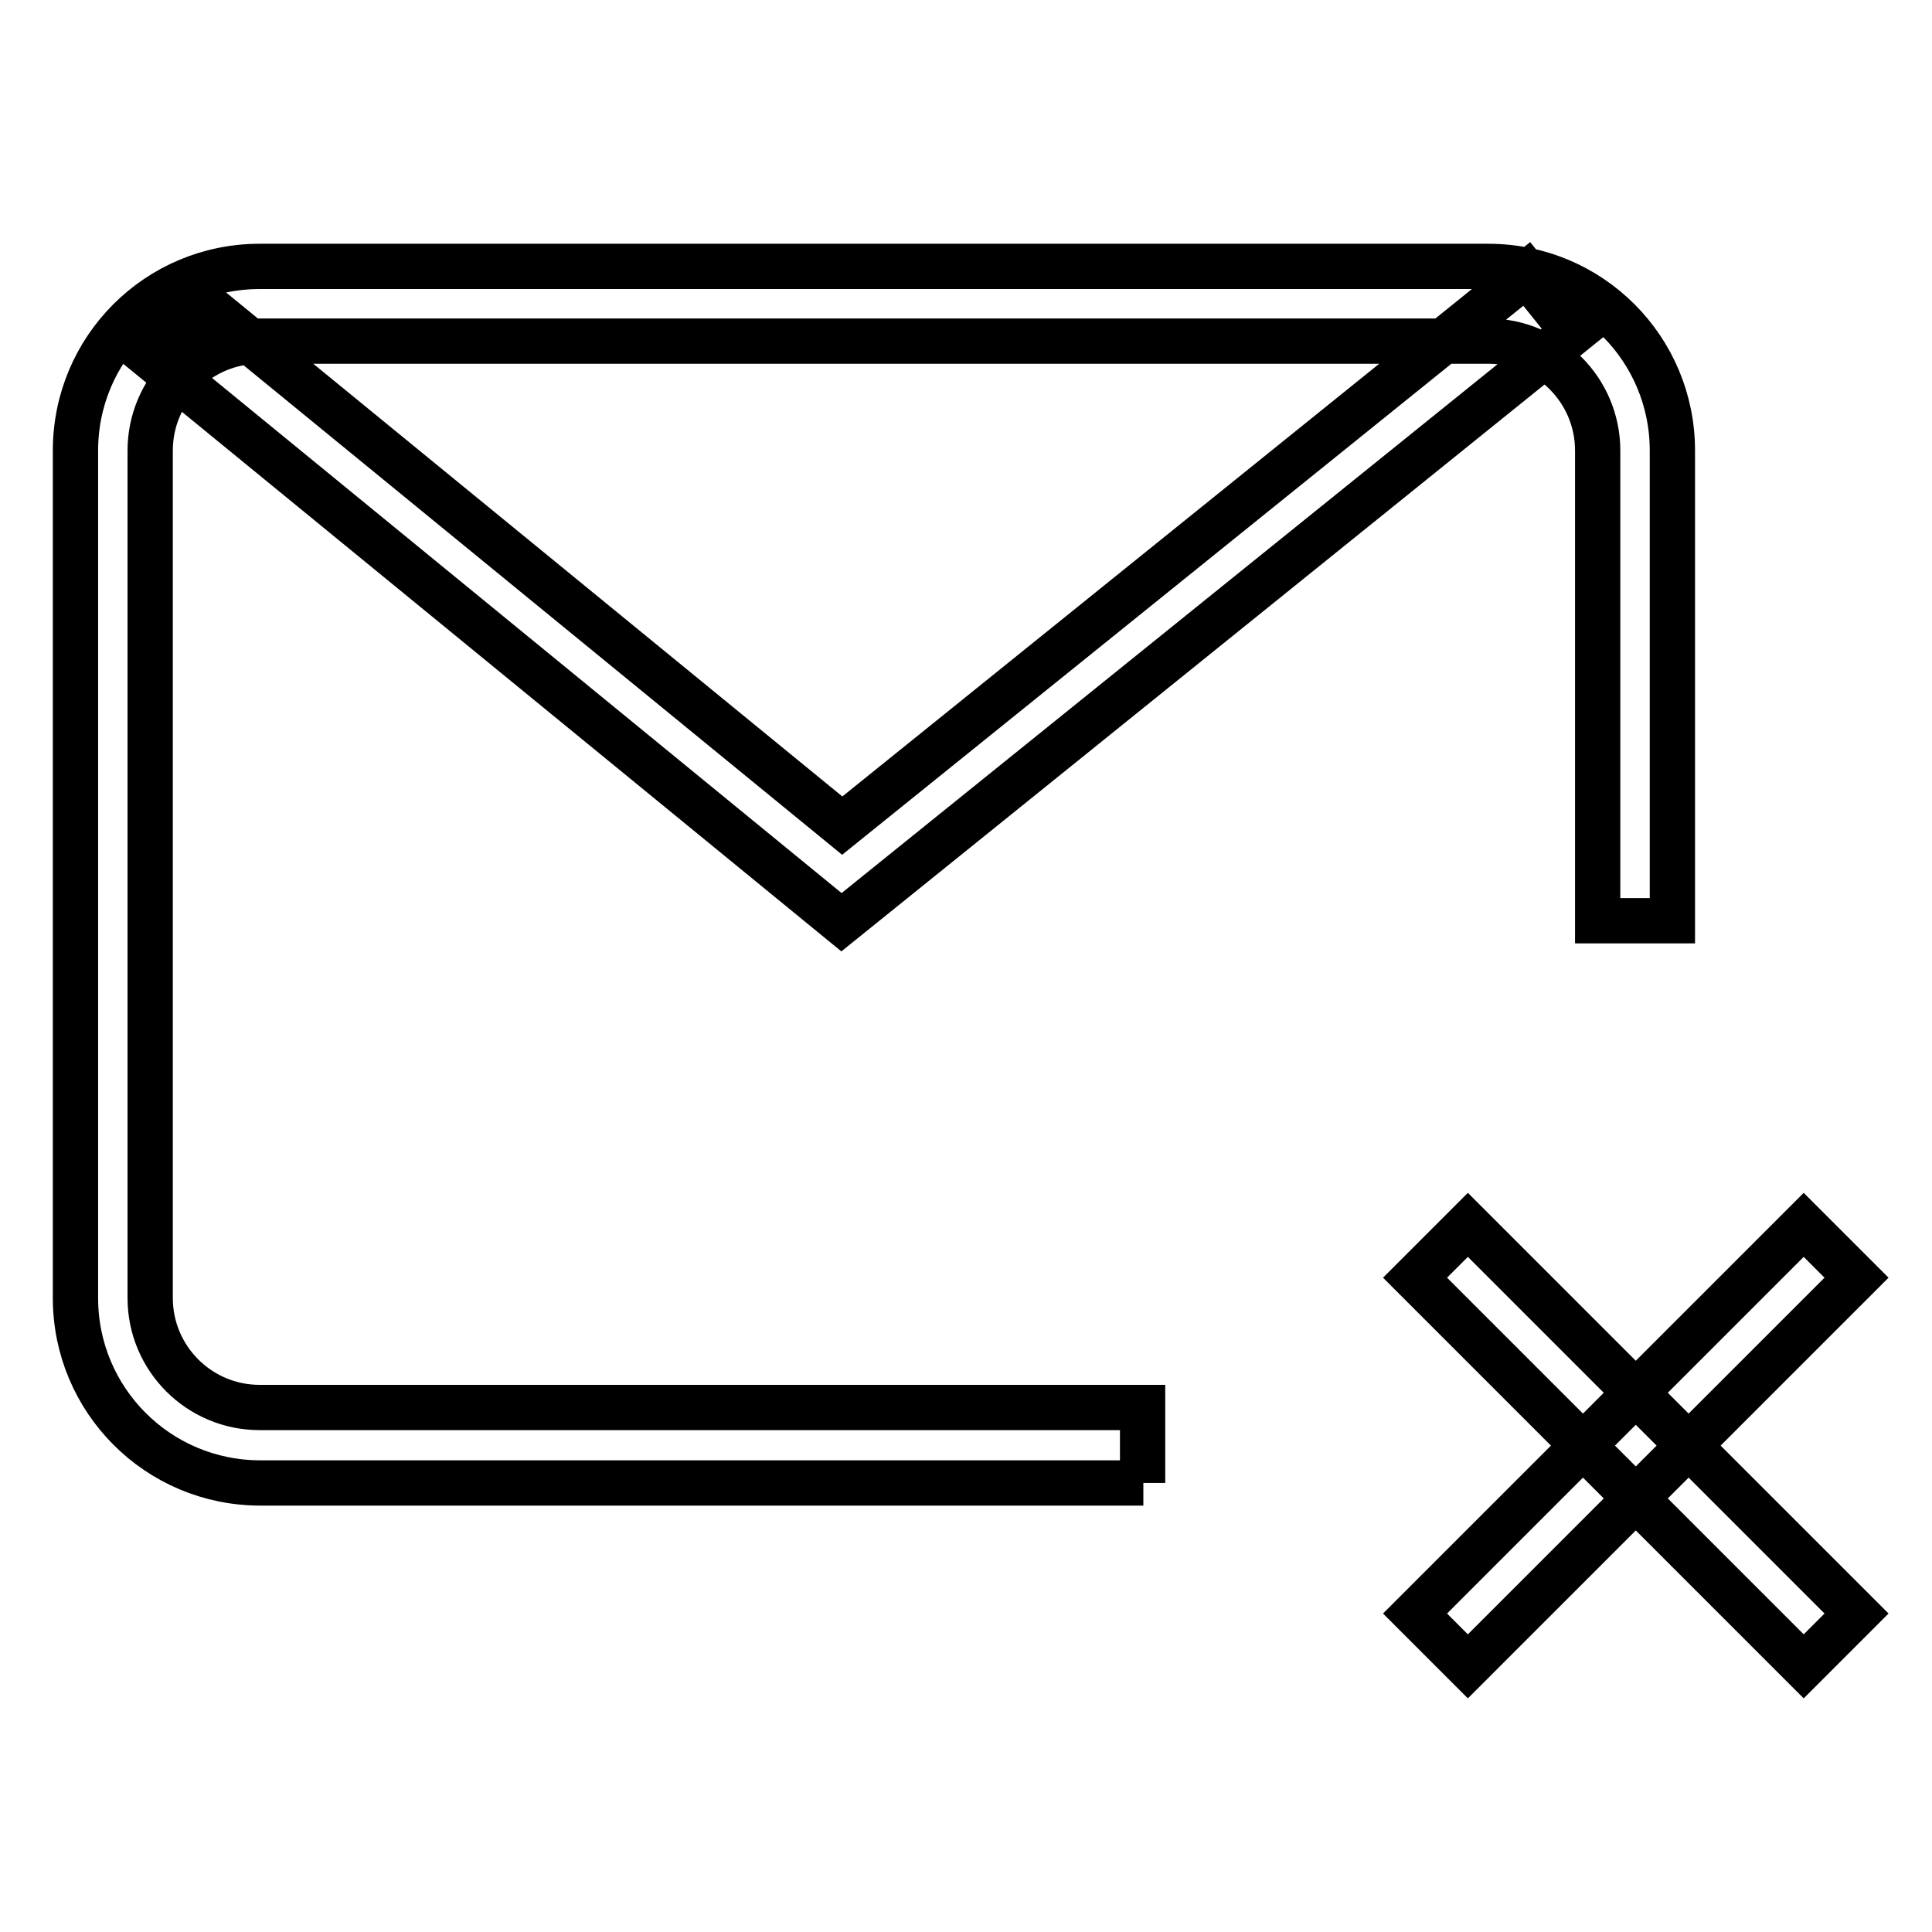 <?xml version="1.0" encoding="utf-8"?>
<!-- Svg Vector Icons : http://www.onlinewebfonts.com/icon -->
<!DOCTYPE svg PUBLIC "-//W3C//DTD SVG 1.1//EN" "http://www.w3.org/Graphics/SVG/1.1/DTD/svg11.dtd">
<svg version="1.1" xmlns="http://www.w3.org/2000/svg" xmlns:xlink="http://www.w3.org/1999/xlink" x="0px" y="0px" viewBox="0 0 256 256" enable-background="new 0 0 256 256" xml:space="preserve">
<g> <path stroke-width="6" fill-opacity="0" stroke="#000000"  d="M194.5,162.3l51.5,51.5l-7,7l-51.5-51.5L194.5,162.3z M239,162.3l7,7l-51.5,51.5l-7-7L239,162.3z  M151.5,196.5h-117C20.9,196.5,10,185.5,10,172V59.7c0-13.5,10.9-24.4,24.4-24.4h162.8c13.5,0,24.4,10.9,24.4,24.4V122h-9.9V59.7 c0-8-6.5-14.5-14.5-14.5H34.4c-8,0-14.5,6.5-14.5,14.5V172c0,8,6.5,14.5,14.5,14.5h117V196.5L151.5,196.5z M111.5,122.2L20.2,47.5 l6.3-7.7l85.1,69.6l90.7-73.1l6.2,7.7L111.5,122.2z"/></g>
</svg>